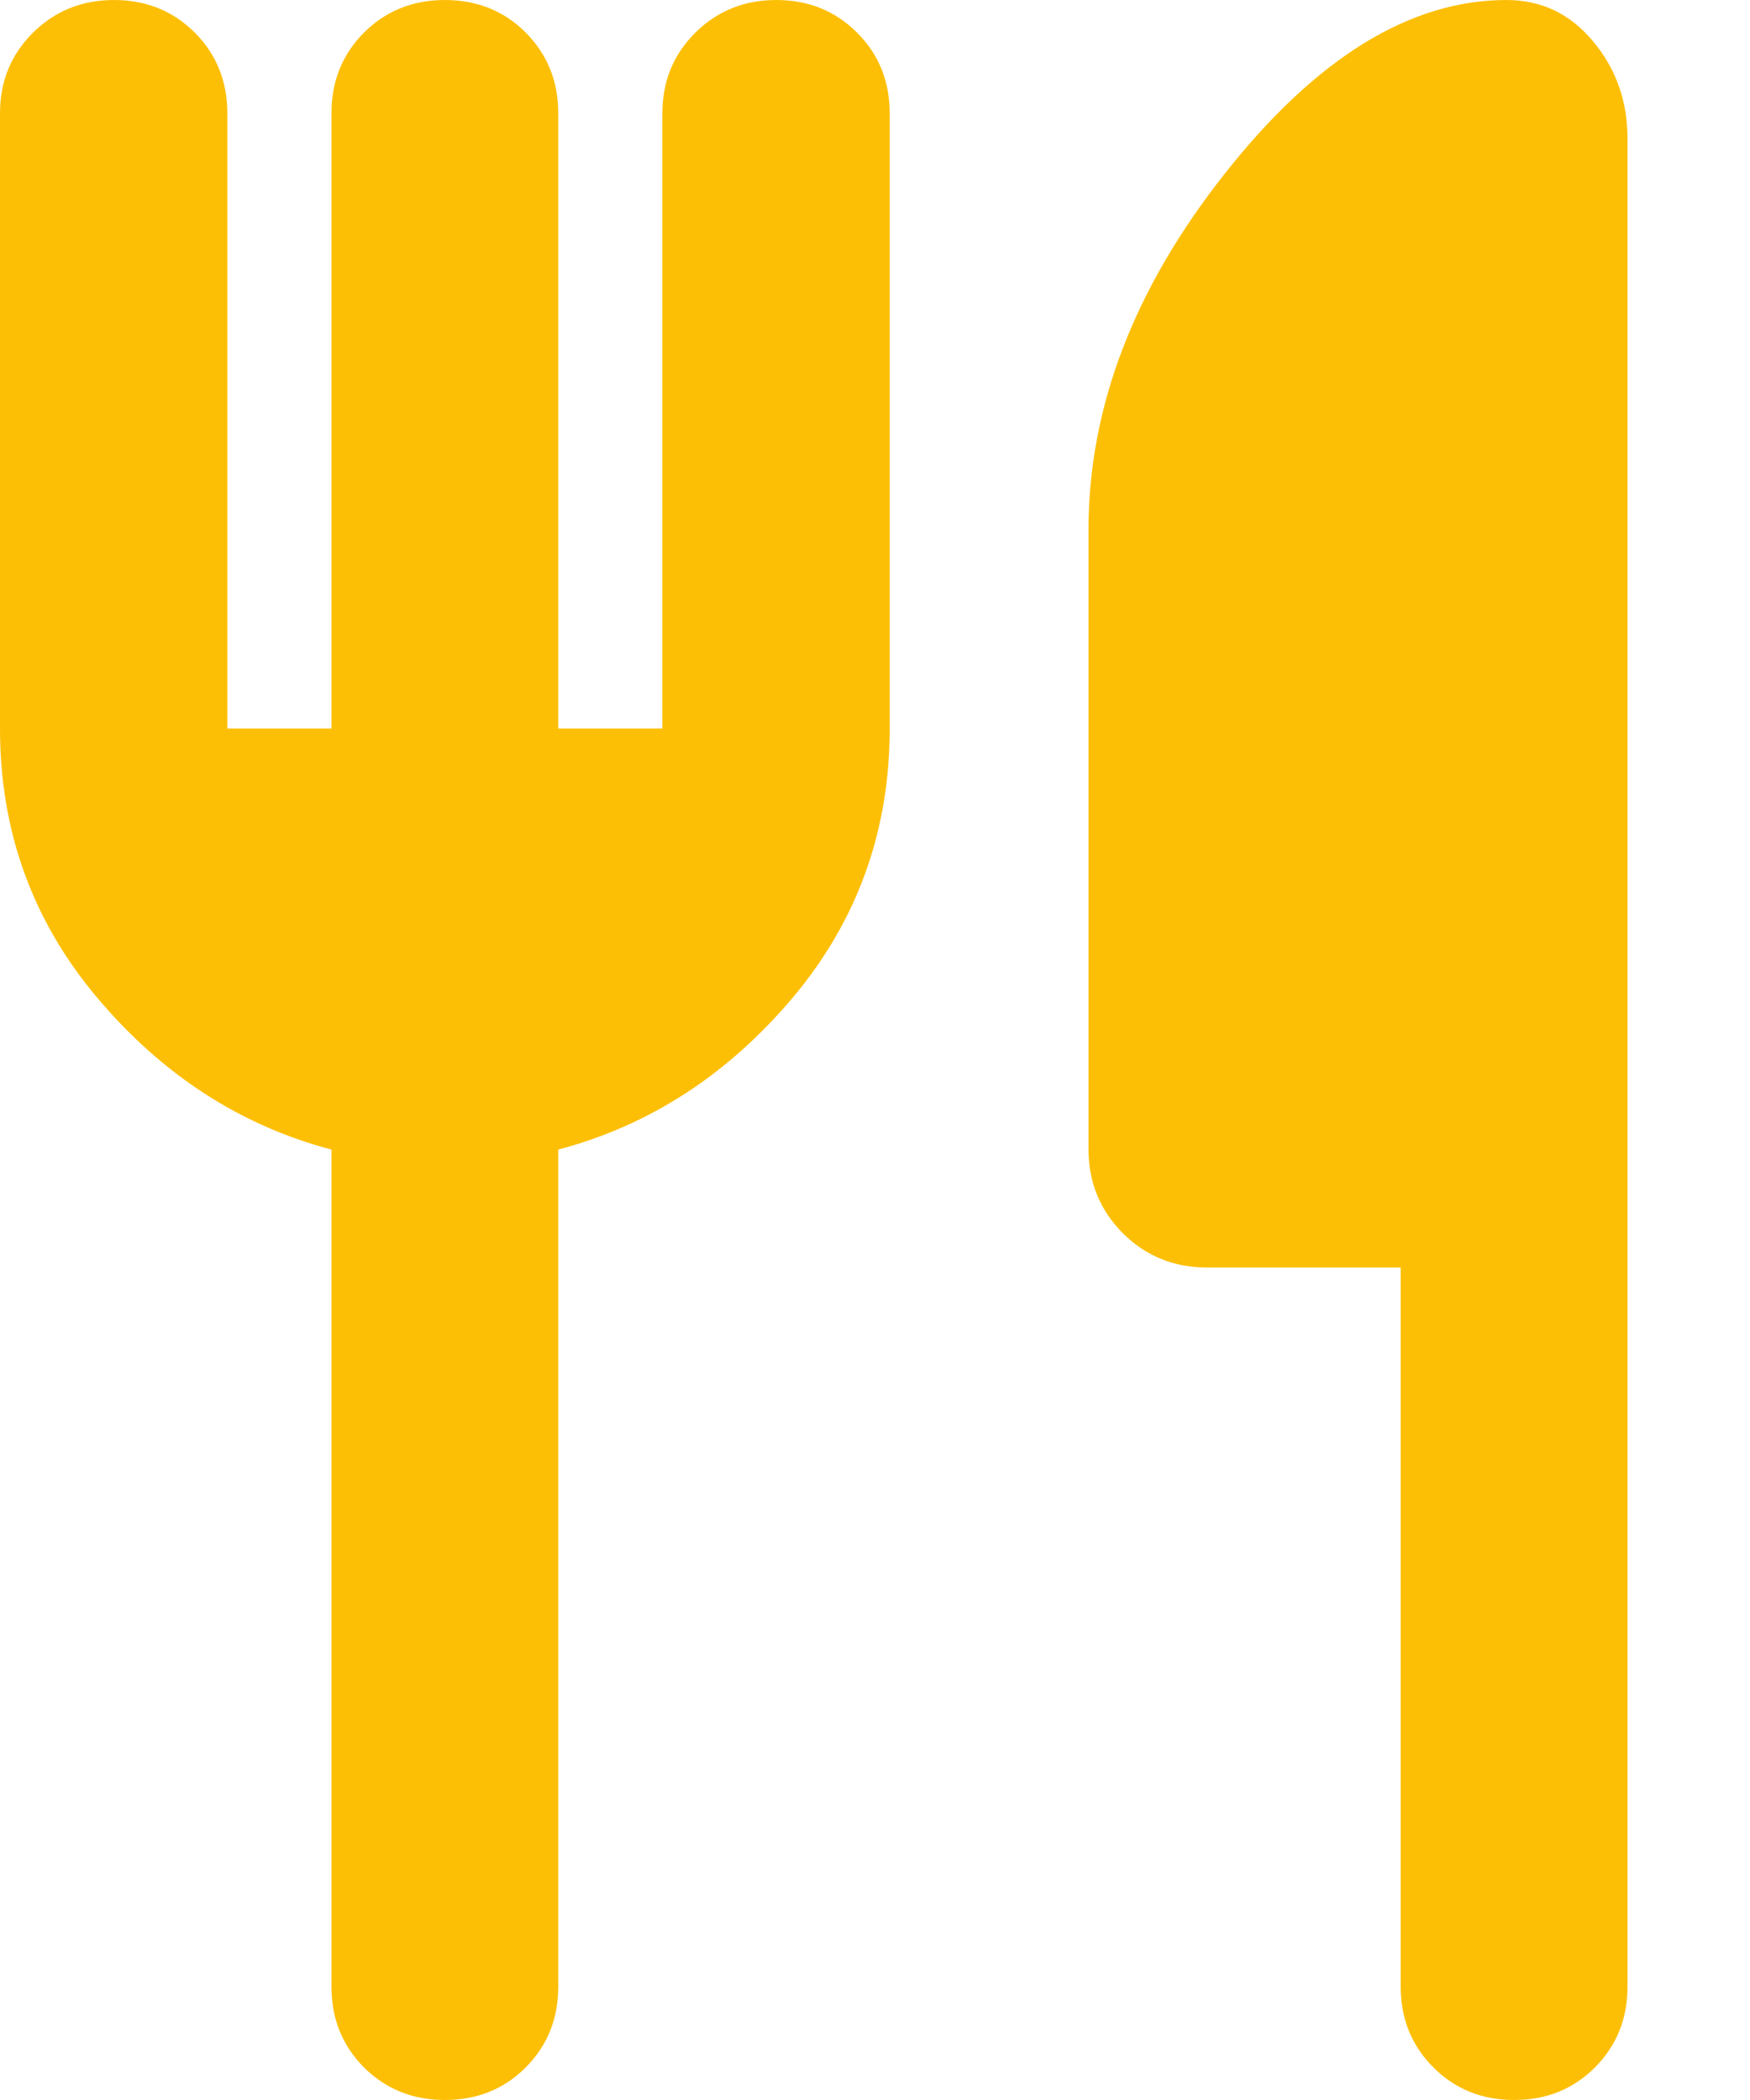 <?xml version="1.0" encoding="utf-8"?>
<svg xmlns="http://www.w3.org/2000/svg" fill="none" height="100%" overflow="visible" preserveAspectRatio="none" style="display: block;" viewBox="0 0 10 12" width="100%">
<path d="M1.894 4.163V0.648C1.894 0.464 1.956 0.311 2.08 0.186C2.205 0.062 2.359 0 2.542 0C2.726 0 2.88 0.062 3.004 0.186C3.128 0.311 3.19 0.464 3.19 0.648V4.163H3.785V0.648C3.785 0.464 3.848 0.311 3.974 0.186C4.099 0.062 4.254 0 4.436 0C4.619 0 4.773 0.062 4.897 0.186C5.022 0.311 5.084 0.464 5.084 0.648V4.163C5.084 4.749 4.899 5.262 4.529 5.702C4.158 6.141 3.712 6.431 3.19 6.569V11.352C3.19 11.536 3.128 11.689 3.004 11.814C2.88 11.938 2.726 12 2.542 12C2.359 12 2.205 11.938 2.08 11.814C1.956 11.689 1.894 11.536 1.894 11.352V6.569C1.372 6.431 0.926 6.141 0.556 5.702C0.185 5.262 0 4.749 0 4.163V0.648C0 0.464 0.063 0.311 0.189 0.186C0.315 0.062 0.469 0 0.652 0C0.834 0 0.988 0.062 1.113 0.186C1.237 0.311 1.299 0.464 1.299 0.648V4.163H1.894ZM8.004 7.243H6.897C6.707 7.243 6.547 7.177 6.416 7.047C6.286 6.916 6.22 6.756 6.22 6.566V3.027C6.22 2.326 6.481 1.646 7.002 0.988C7.523 0.329 8.059 0 8.608 0C8.808 0 8.973 0.079 9.104 0.237C9.235 0.394 9.3 0.579 9.3 0.791V11.352C9.3 11.536 9.238 11.689 9.114 11.814C8.99 11.938 8.836 12 8.652 12C8.469 12 8.315 11.938 8.191 11.814C8.066 11.689 8.004 11.536 8.004 11.352V7.243Z" fill="#FDBF06" id="restaurant"/>
</svg>